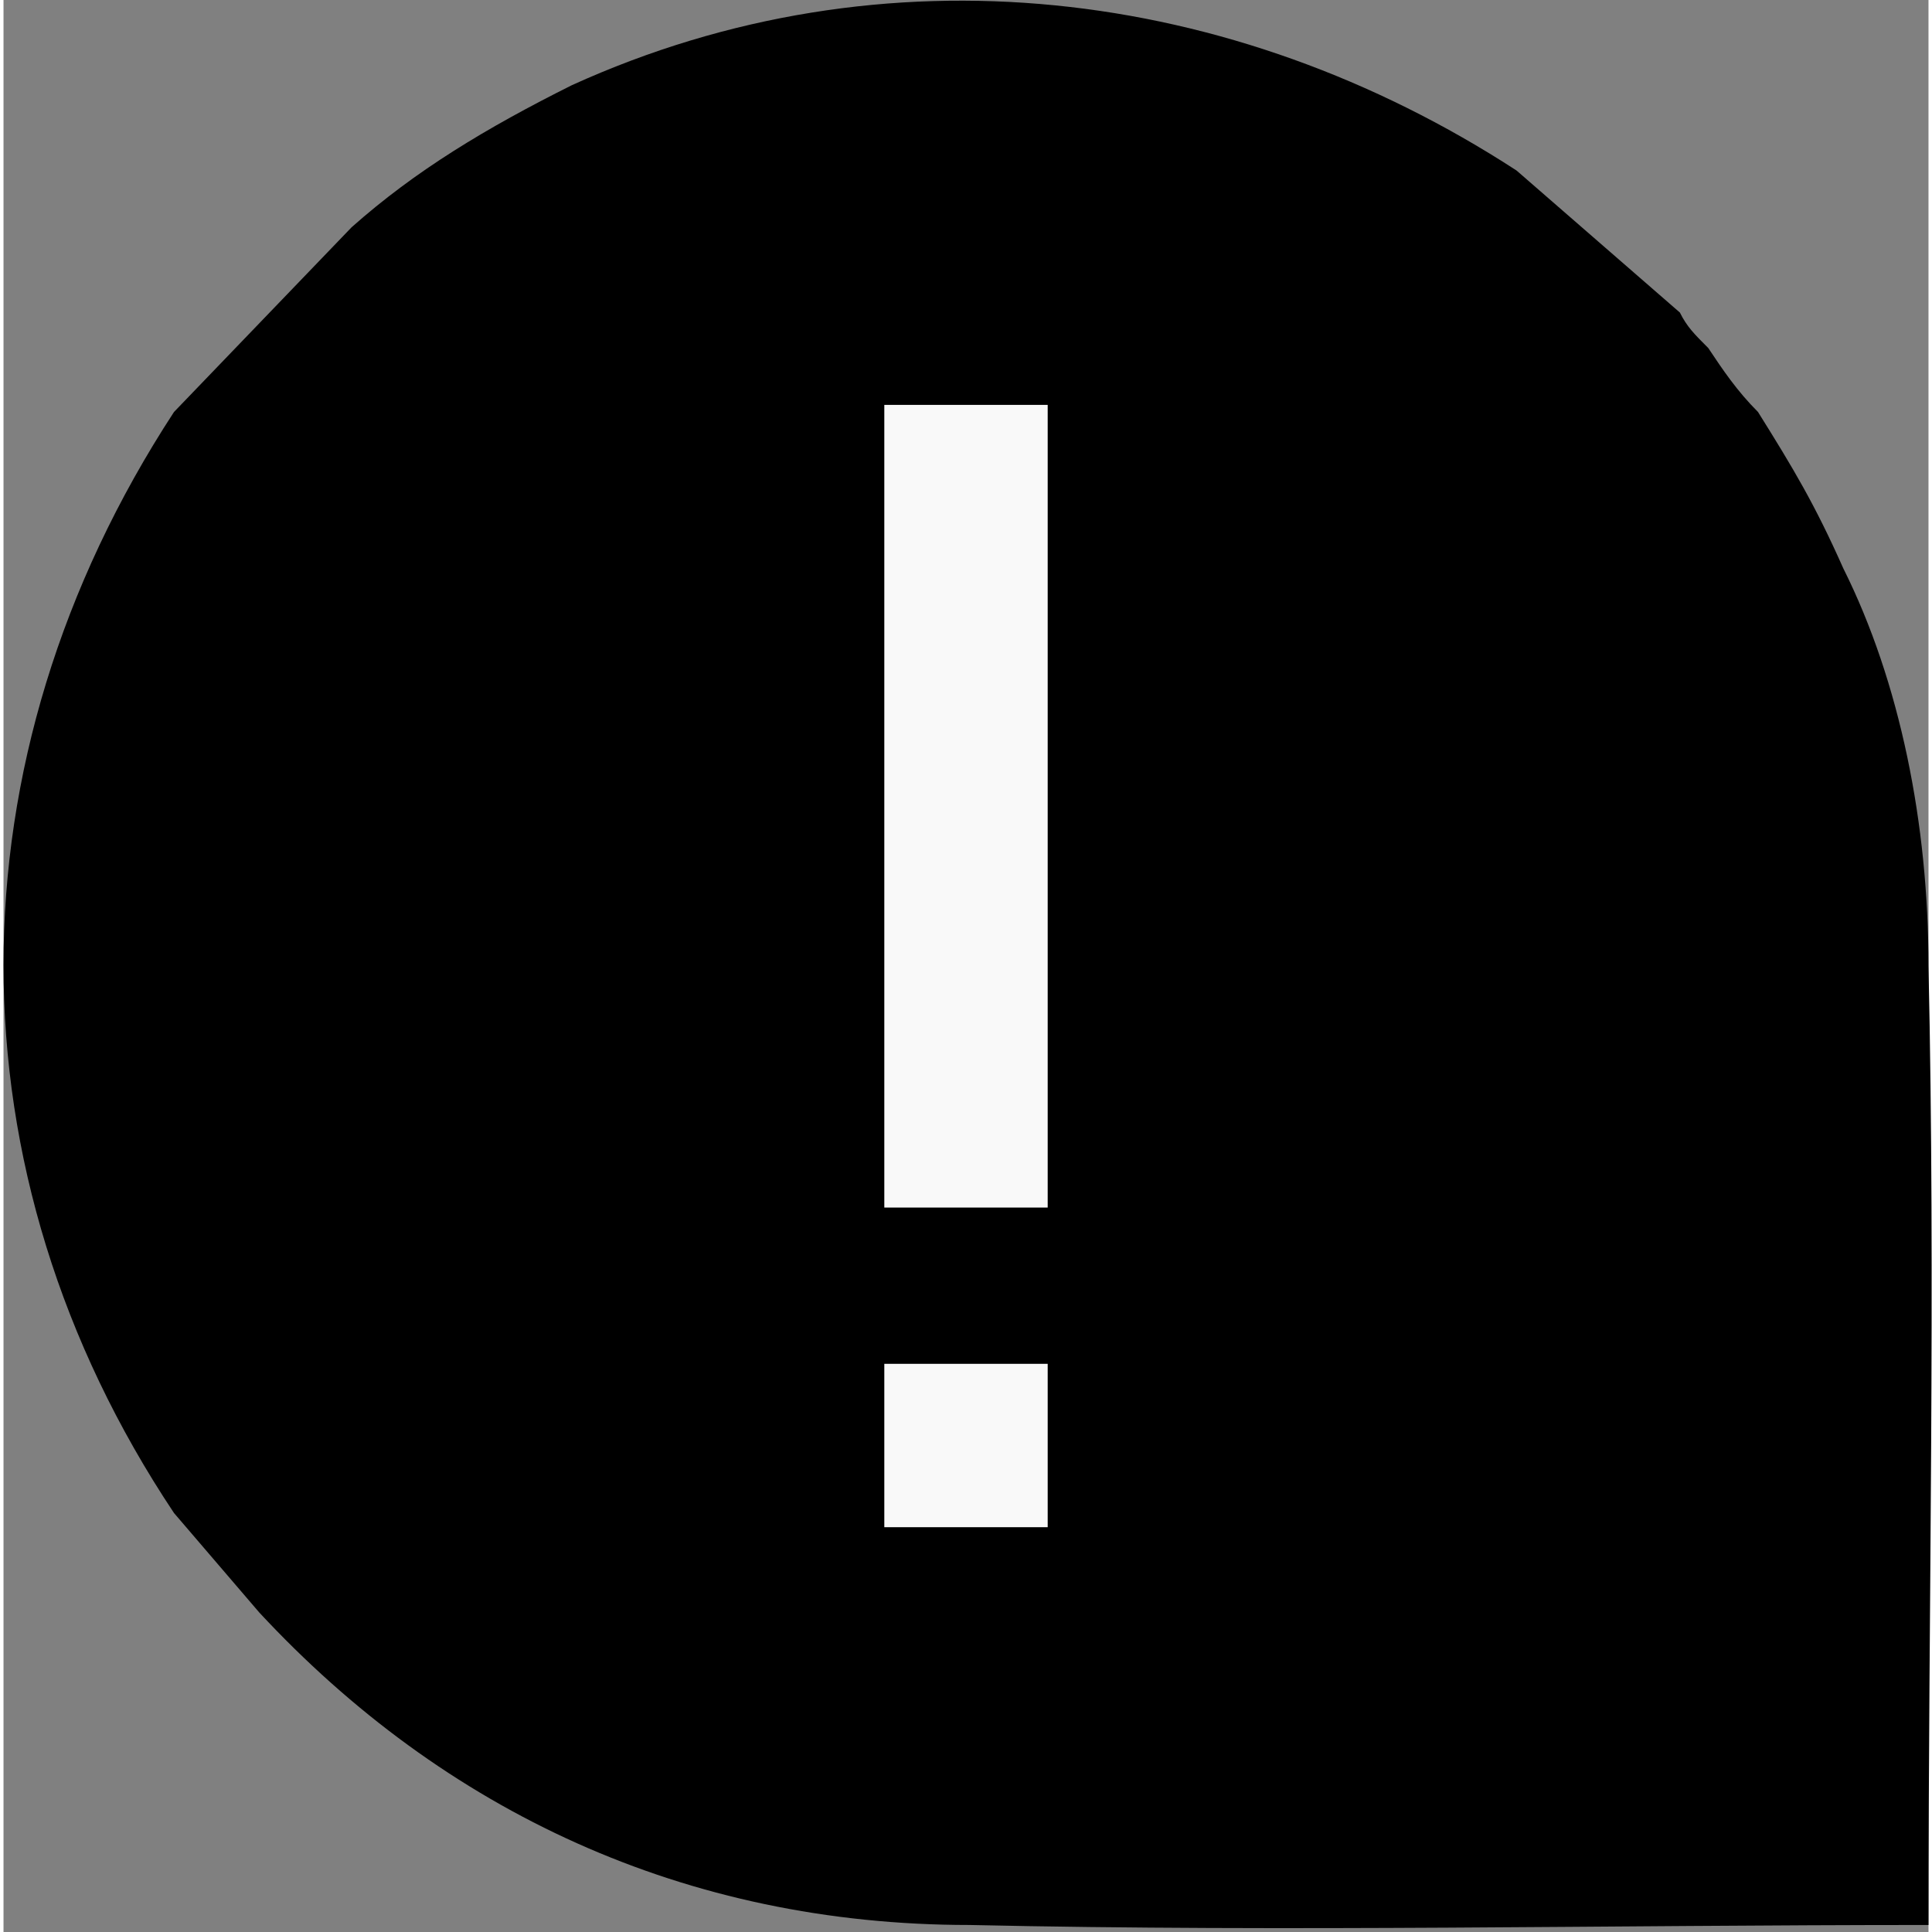 <?xml version="1.0" encoding="UTF-8"?>
<!DOCTYPE svg PUBLIC "-//W3C//DTD SVG 1.1//EN" "http://www.w3.org/Graphics/SVG/1.1/DTD/svg11.dtd">
<!-- Creator: CorelDRAW X7 -->
<svg xmlns="http://www.w3.org/2000/svg" xml:space="preserve" width="113.002mm" height="113.007mm" version="1.1" style="shape-rendering:geometricPrecision; text-rendering:geometricPrecision; image-rendering:optimizeQuality; fill-rule:evenodd; clip-rule:evenodd"
viewBox="0 0 271 272"
 xmlns:xlink="http://www.w3.org/1999/xlink">
 <rect x="0" y="0" width="271" height="272" fill="#808080" stroke="none"/>
 <defs>
  <style type="text/css">
   <![CDATA[
    .fil0 {fill:black}
    .fil1 {fill:#F9F9F9}
   ]]>
  </style>
 </defs>
 <g id="Vrstva_x0020_1">
  <path class="fil0" d="M271 271c0,-45 1,-90 0,-135 0,-20 -4,-40 -12,-56 -4,-9 -7,-14 -12,-22 -3,-3 -5,-6 -7,-9 -2,-2 -3,-3 -4,-5l-23 -20c-40,-26 -89,-32 -133,-12 -12,6 -22,12 -31,20l-25 26c-32,49 -32,107 0,155l12 14c26,28 60,44 100,44 45,1 90,0 135,0z"/>
  <polygon class="fil1" points="124,170 147,170 147,57 124,57 "/>
  <polygon class="fil1" points="124,215 147,215 147,192 124,192 "/>
 </g>
</svg>
